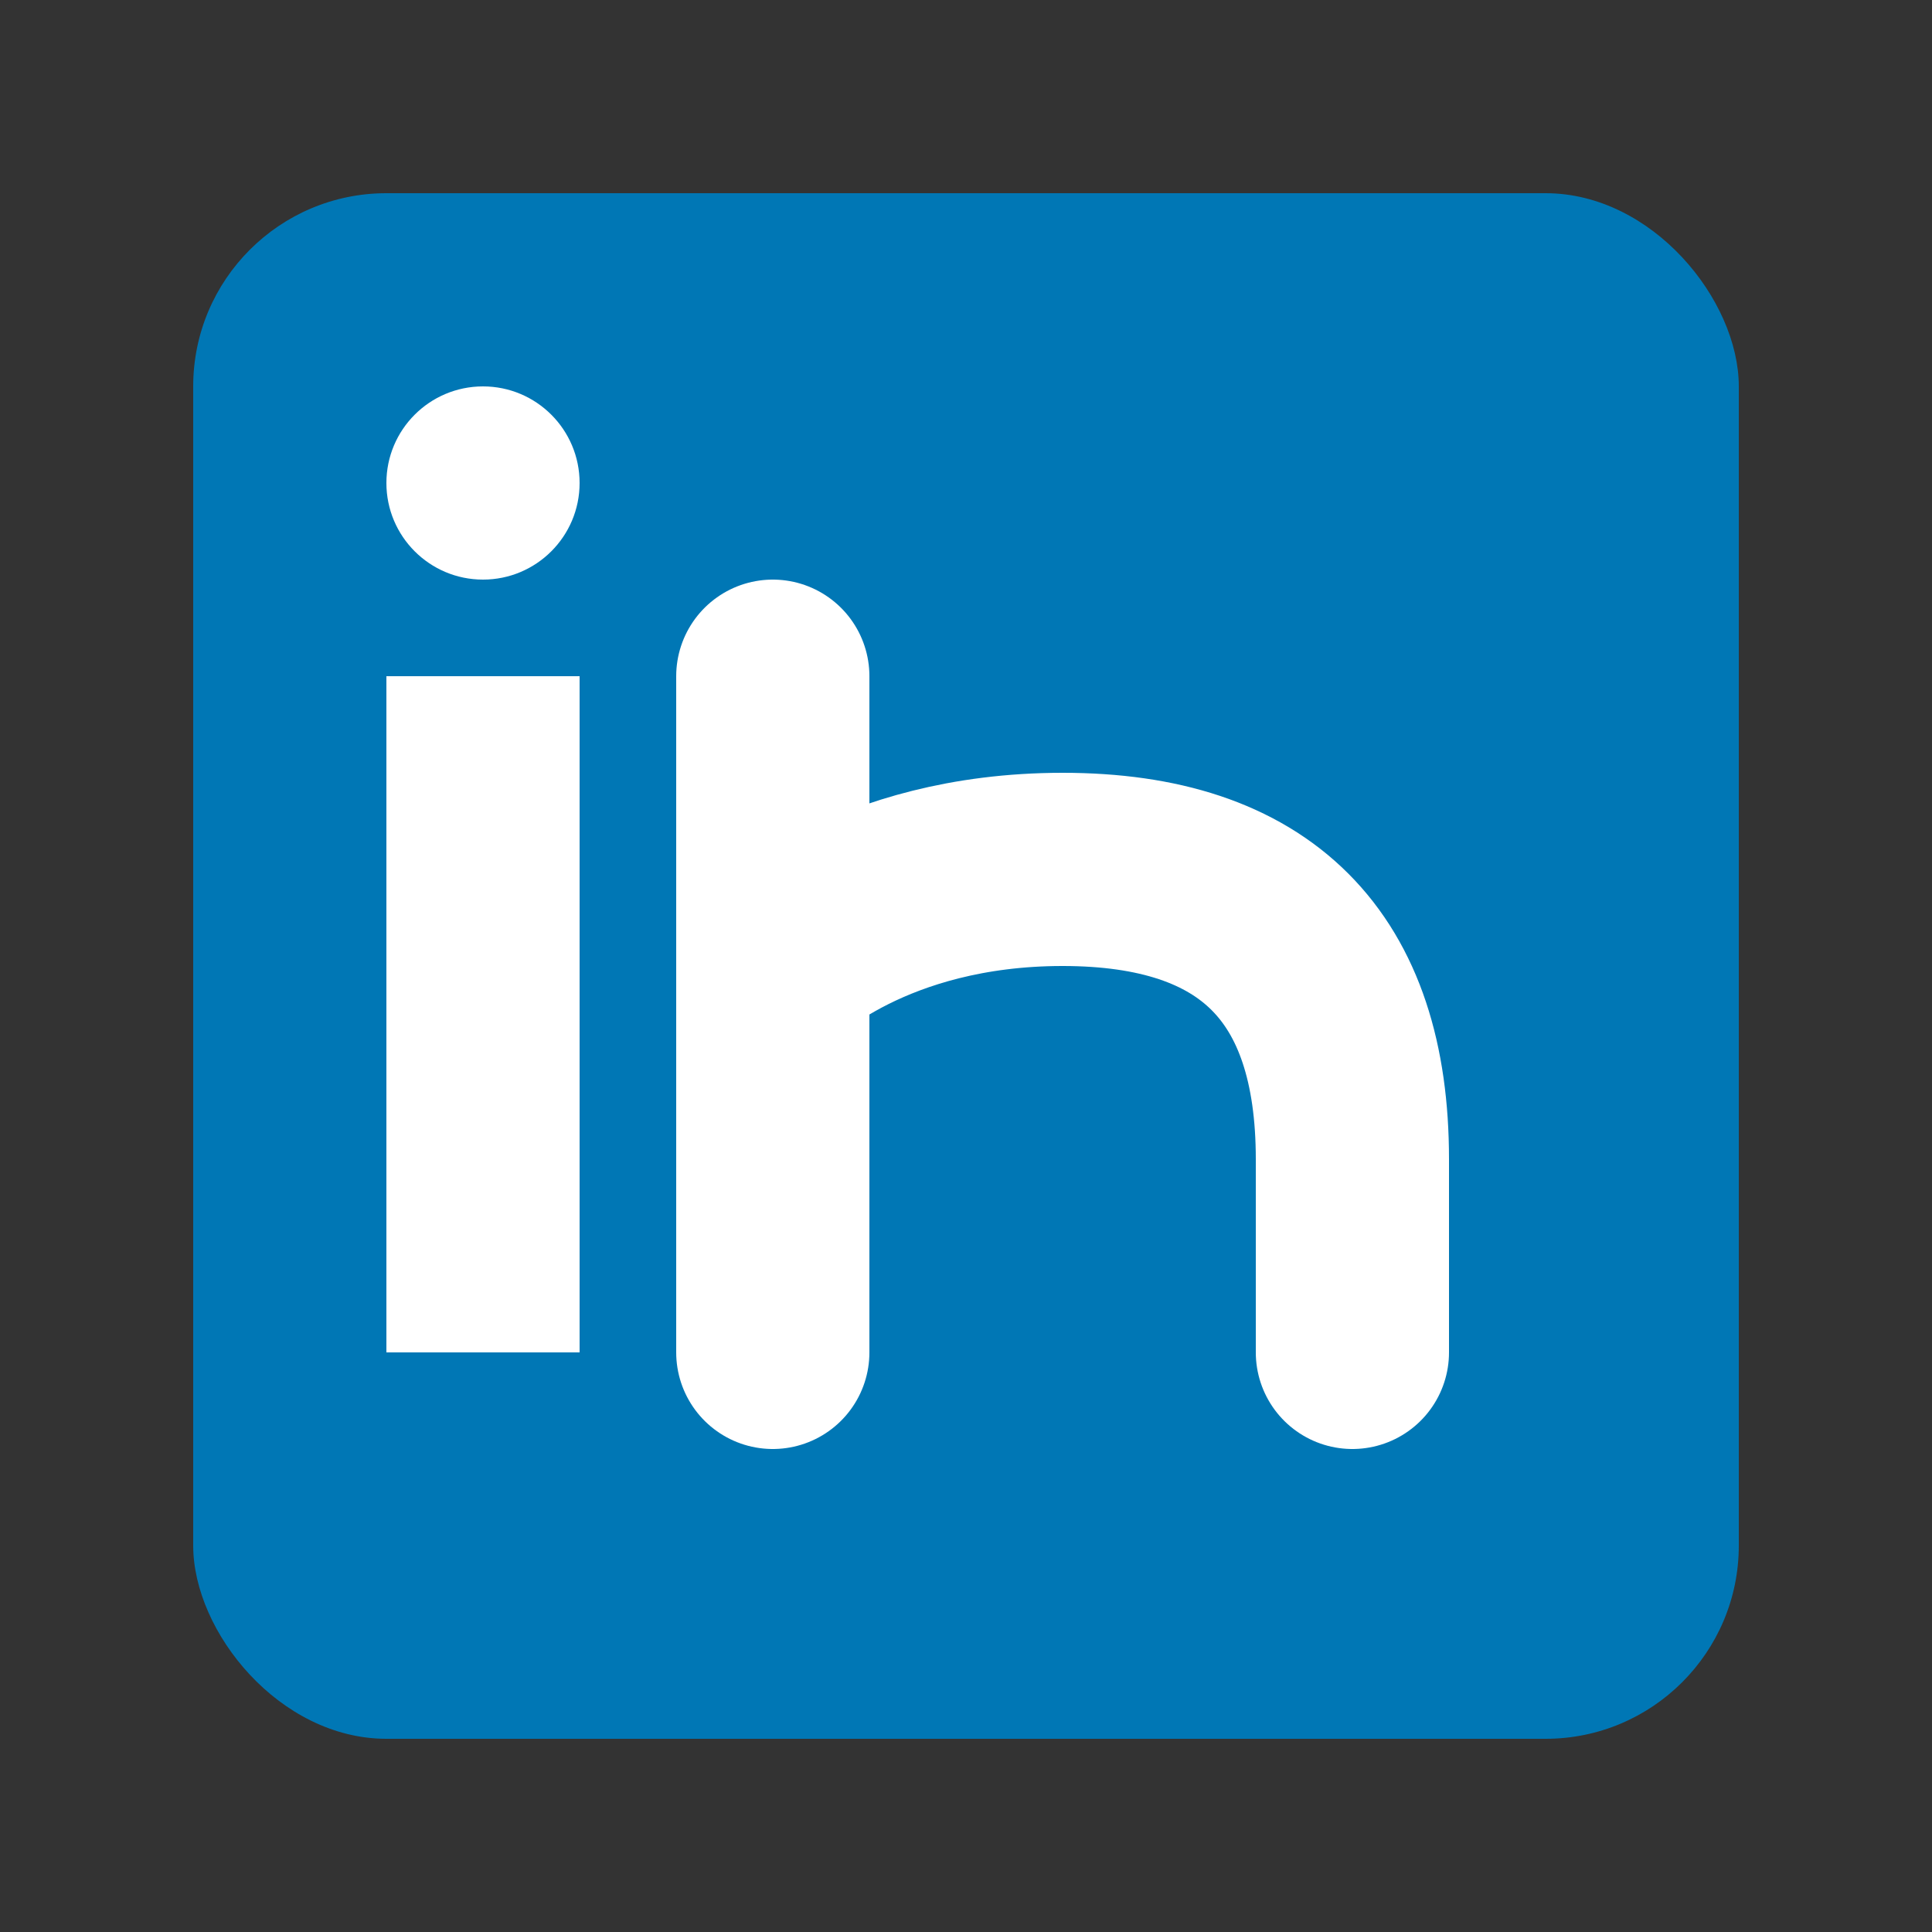<svg width="20" height="20" viewBox="0 0 20 20" fill="none" xmlns="http://www.w3.org/2000/svg">
  <rect x="0" y="0" width="20" height="20" fill="#333333" stroke="none"/>
  <rect x="2" y="2" width="16" height="16" rx="2" fill="#0077b5"/>
  <rect x="4" y="7" width="2" height="7" fill="white"/>
  <circle cx="5" cy="5" r="1" fill="white"/>
  <path d="M8 7V14" stroke="white" stroke-width="2" stroke-linecap="round"/>
  <path d="M8 10C8 10 9 9 11 9C13 9 14 10 14 12V14" stroke="white" stroke-width="2" stroke-linecap="round" stroke-linejoin="round"/>
</svg>
